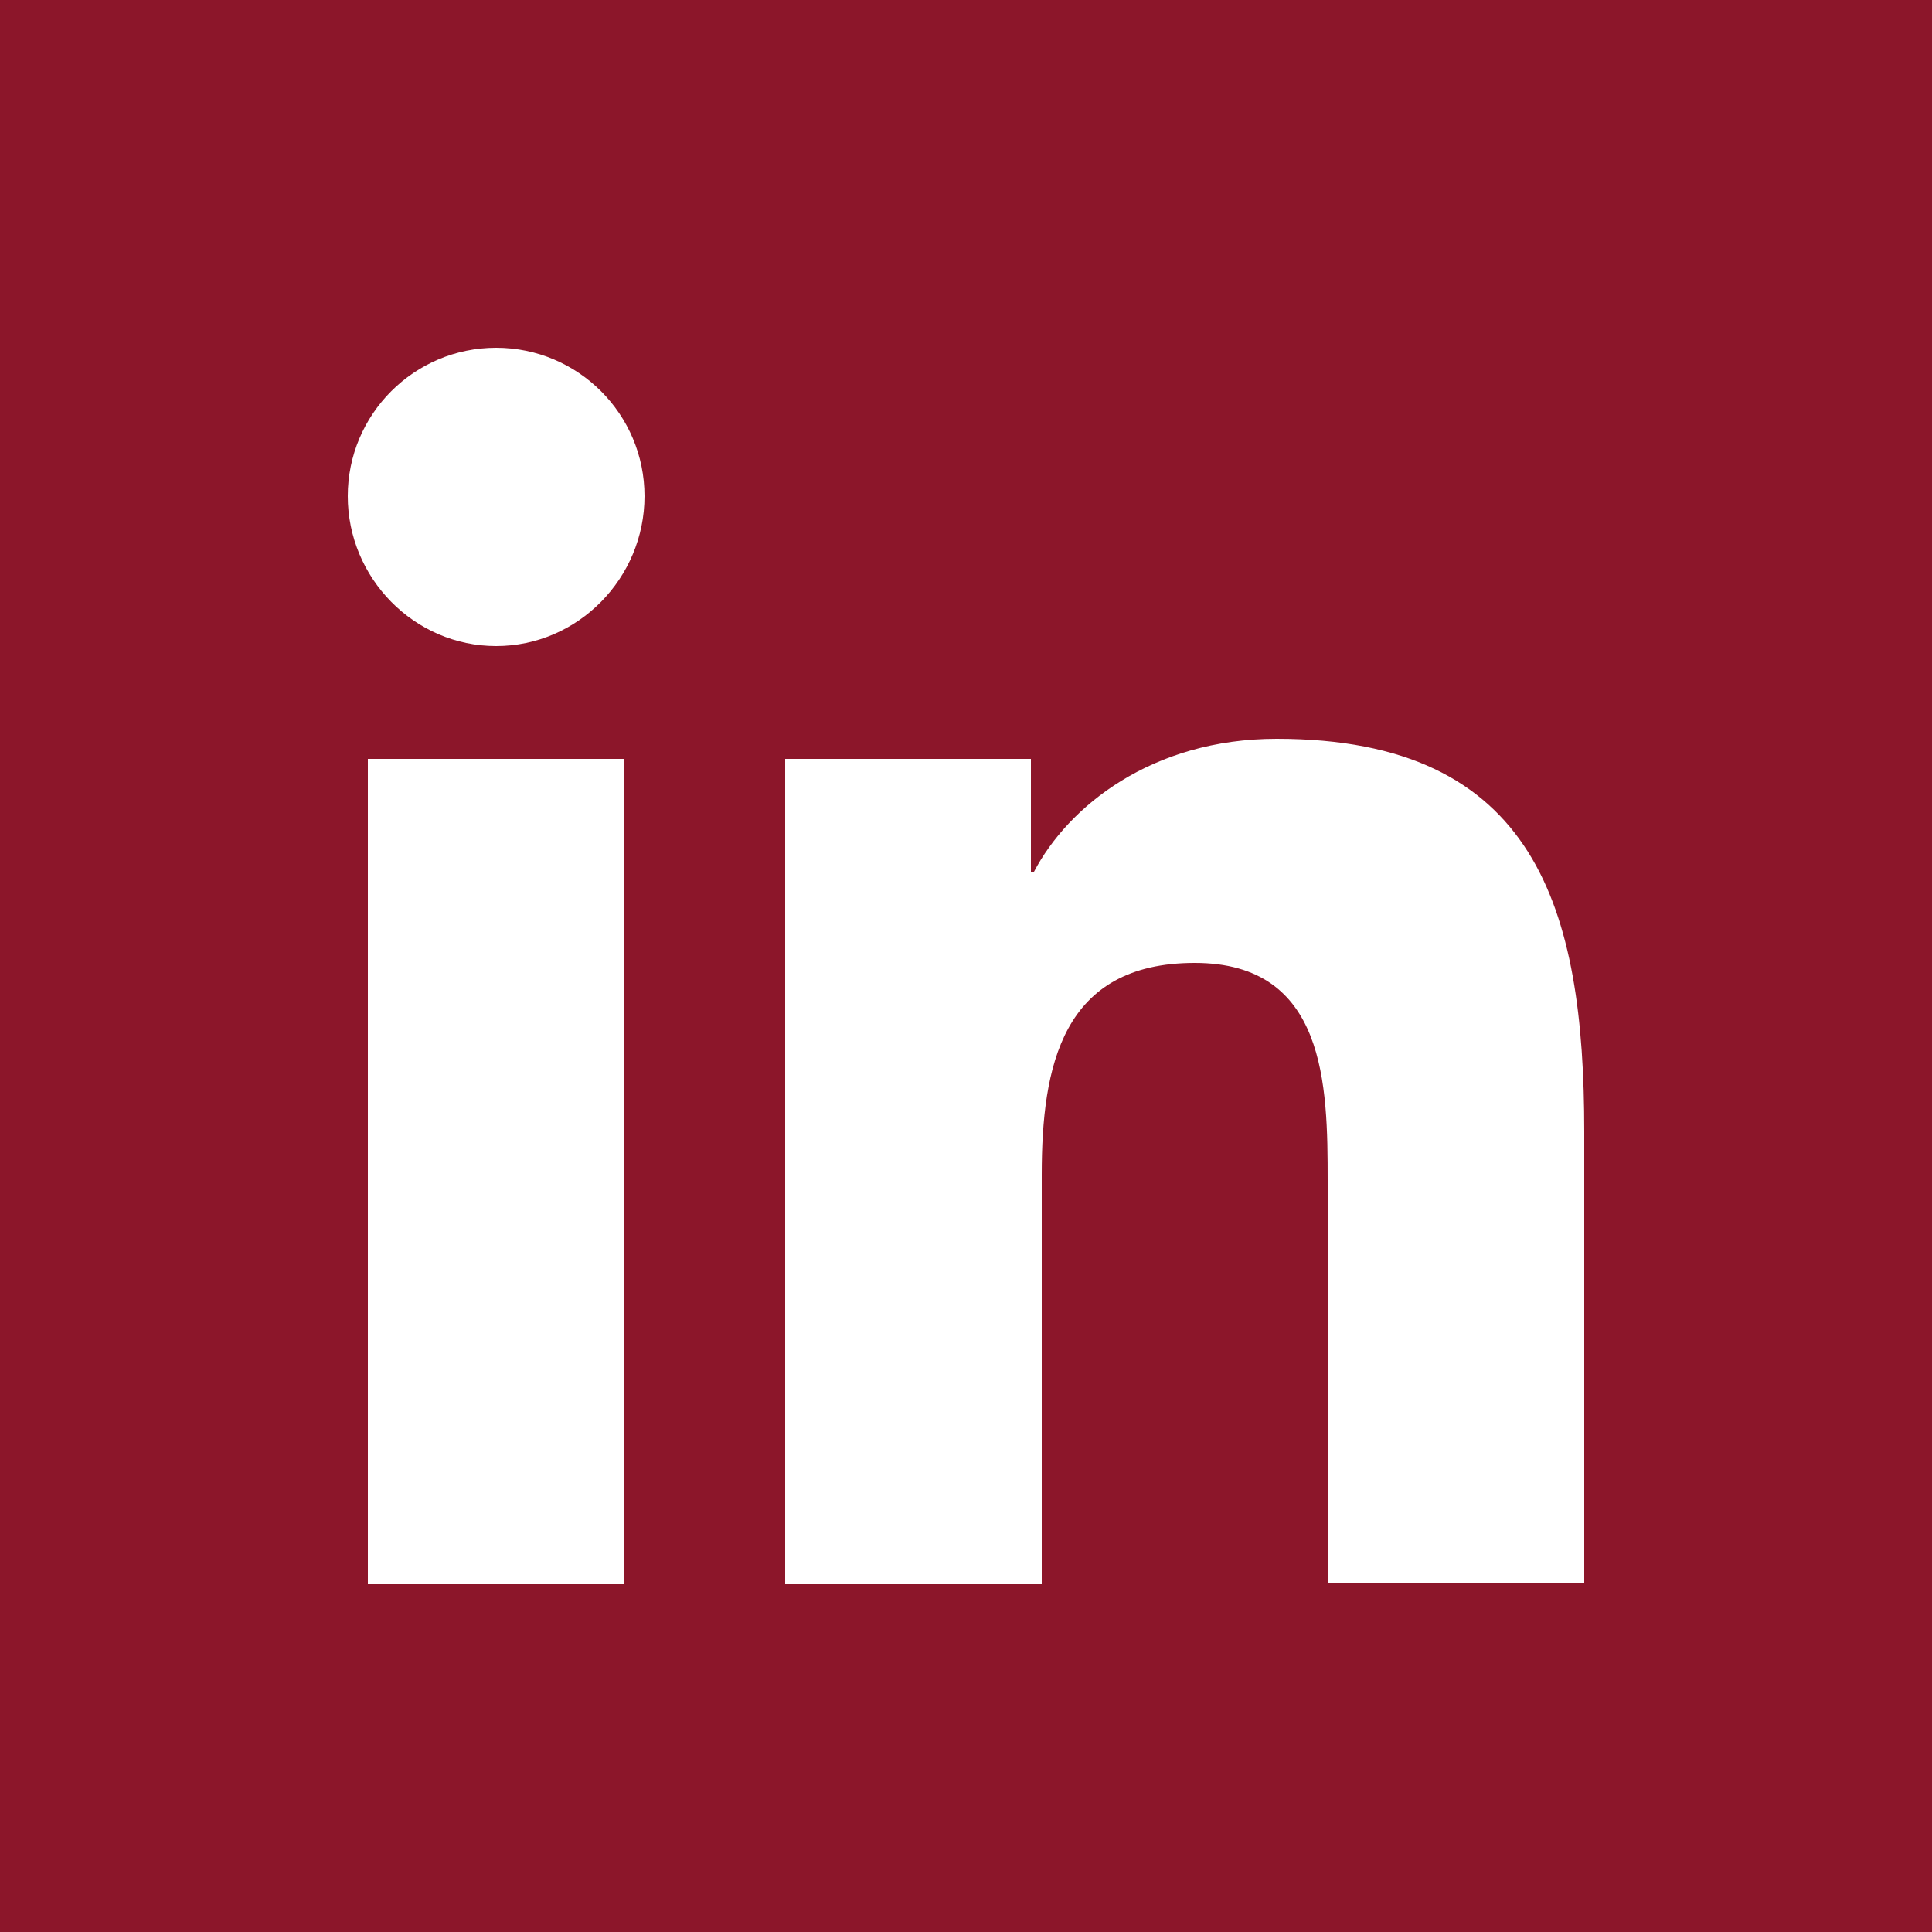 <svg width="30" height="30" viewBox="0 0 30 30" fill="none" xmlns="http://www.w3.org/2000/svg">
<rect width="30" height="30" fill="#8C162A"/>
<path d="M24.6 24.6V17.568C24.6 14.112 23.856 11.472 19.824 11.472C17.88 11.472 16.584 12.528 16.056 13.536H16.008V11.784H12.192V24.6H16.176V18.24C16.176 16.56 16.488 14.952 18.552 14.952C20.592 14.952 20.616 16.848 20.616 18.336V24.576H24.6V24.6Z" fill="white"/>
<path d="M5.712 11.784H9.696V24.6H5.712V11.784Z" fill="white"/>
<path d="M7.704 5.4C6.432 5.4 5.4 6.432 5.4 7.704C5.4 8.976 6.432 10.032 7.704 10.032C8.976 10.032 10.008 8.976 10.008 7.704C10.008 6.432 8.976 5.4 7.704 5.4Z" fill="white"/>
</svg>
